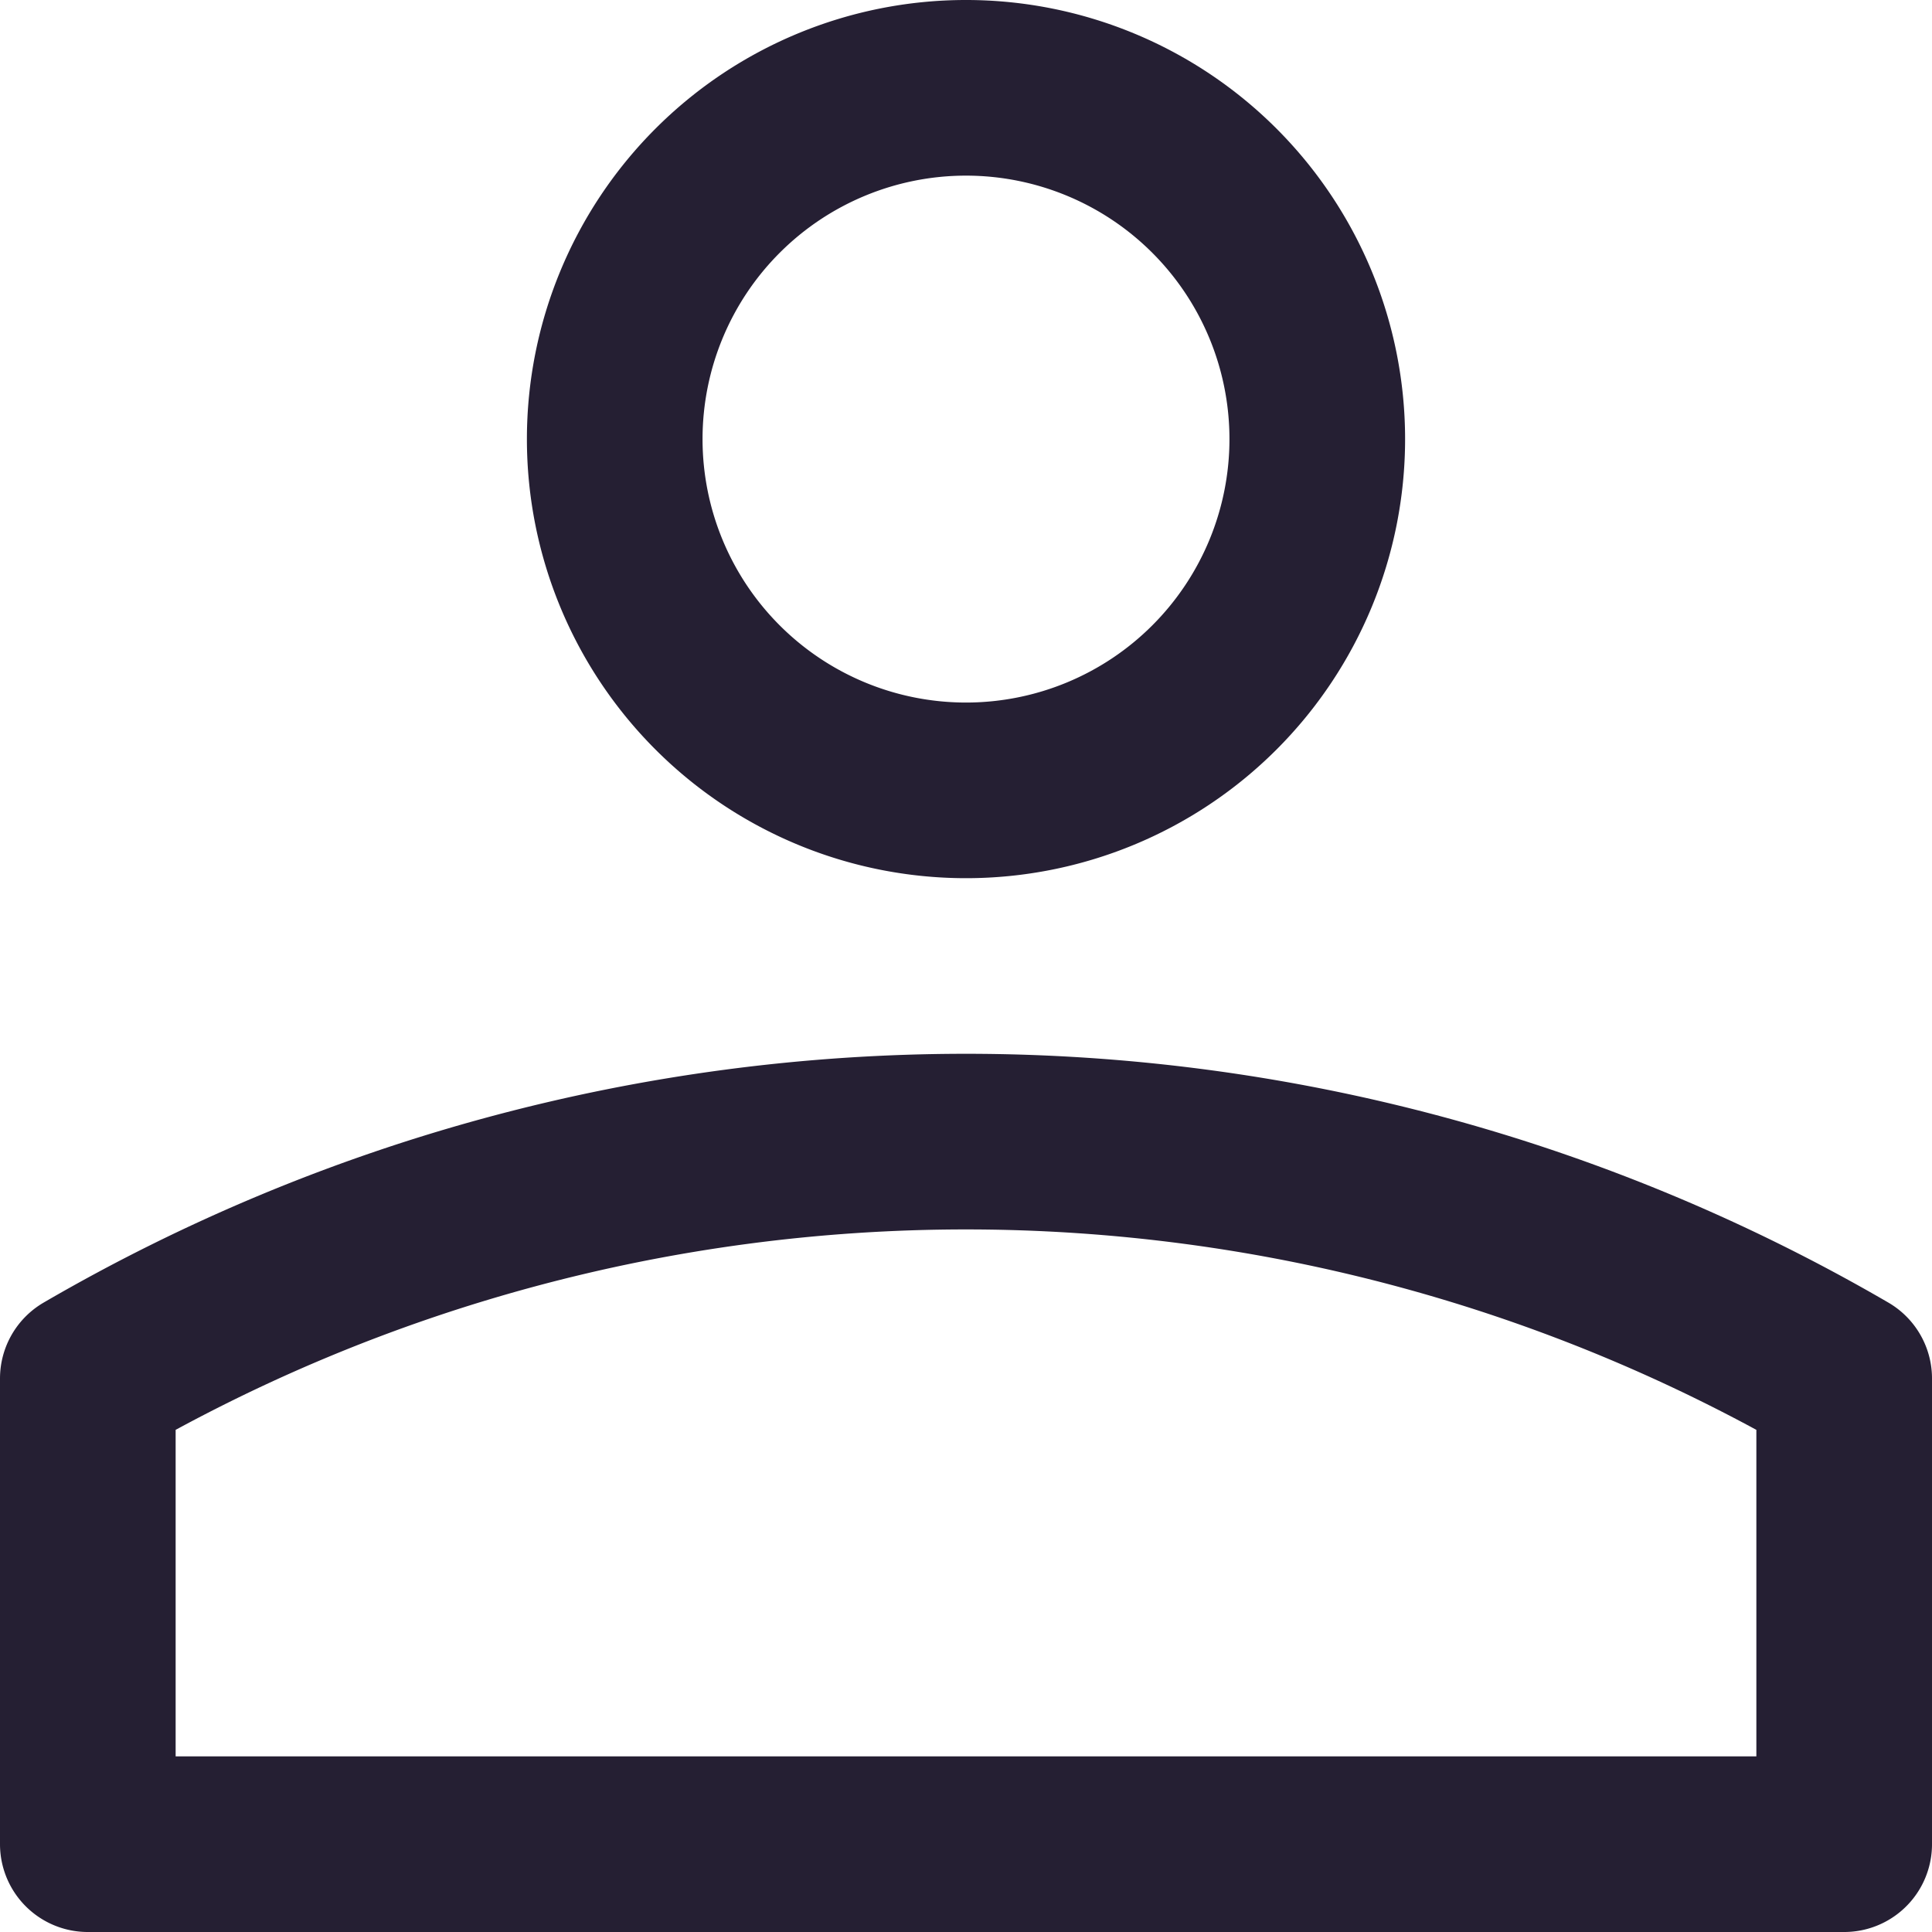 <svg width="22" height="22" viewBox="0 0 22 22" xmlns="http://www.w3.org/2000/svg"><title>Icon - User</title><g stroke-width="2" stroke="#251F33" fill="none" fill-rule="evenodd" stroke-linecap="round" stroke-linejoin="round"><path d="M15 5a4 4 0 1 1-8 0 4 4 0 0 1 8 0zM21 15.697a19.886 19.886 0 0 0-20 0V21h20v-5.303z"/></g></svg>